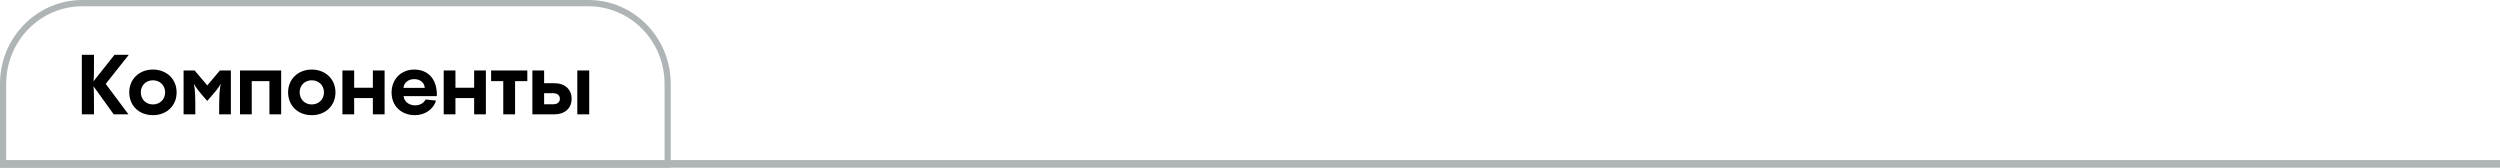 <?xml version="1.0" encoding="UTF-8"?> <svg xmlns="http://www.w3.org/2000/svg" width="328" height="22" viewBox="0 0 328 22" fill="none"><path fill-rule="evenodd" clip-rule="evenodd" d="M77.203 0.825H10.797C5.281 0.825 0.81 5.381 0.81 11V21.175H87.19V11C87.19 5.38 82.719 0.825 77.203 0.825ZM10.797 0C4.834 0 0 4.925 0 11V22H88V11C88 4.925 83.166 0 77.203 0H10.797Z" fill="#AFB4B6"></path><path fill-rule="evenodd" clip-rule="evenodd" d="M328 22L-8.74203e-08 22L0 21L328 21L328 22Z" fill="#AFB4B6"></path><path d="M15.027 7.19H16.897L13.872 11.007L16.853 15H14.917L12.266 11.315C12.332 11.997 12.332 12.657 12.332 15H10.737V7.19H12.332C12.332 9.489 12.332 10.083 12.266 10.666L15.027 7.19ZM20.059 15.11C18.255 15.11 16.957 13.867 16.957 12.118C16.957 10.391 18.255 9.126 20.059 9.126C21.874 9.126 23.172 10.391 23.172 12.118C23.172 13.867 21.874 15.11 20.059 15.11ZM20.059 13.702C20.983 13.702 21.665 13.031 21.665 12.118C21.665 11.194 20.983 10.534 20.059 10.534C19.146 10.534 18.475 11.194 18.475 12.118C18.475 13.031 19.146 13.702 20.059 13.702ZM27.199 11.205L28.849 9.247H30.29V15H28.75C28.75 12.558 28.783 11.898 28.959 10.985C28.706 11.48 28.332 11.953 27.188 13.24C26.088 11.997 25.747 11.546 25.439 10.996C25.615 11.876 25.626 12.558 25.626 15H24.086V9.247H25.538L27.199 11.205ZM31.488 9.247H36.889V15H35.349V10.644H33.028V15H31.488V9.247ZM40.899 15.11C39.095 15.11 37.797 13.867 37.797 12.118C37.797 10.391 39.095 9.126 40.899 9.126C42.714 9.126 44.012 10.391 44.012 12.118C44.012 13.867 42.714 15.11 40.899 15.11ZM40.899 13.702C41.823 13.702 42.505 13.031 42.505 12.118C42.505 11.194 41.823 10.534 40.899 10.534C39.986 10.534 39.315 11.194 39.315 12.118C39.315 13.031 39.986 13.702 40.899 13.702ZM48.919 11.513V9.247H50.459V15H48.919V12.866H46.466V15H44.926V9.247H46.466V11.513H48.919ZM54.345 9.126C56.094 9.126 57.381 10.303 57.315 12.613H52.948C53.025 13.317 53.652 13.823 54.455 13.823C55.126 13.823 55.61 13.504 55.841 13.053L57.205 13.196C56.897 14.285 55.786 15.11 54.444 15.11C52.662 15.11 51.375 13.922 51.375 12.14C51.375 10.413 52.607 9.126 54.345 9.126ZM54.345 10.38C53.575 10.38 52.992 10.853 52.937 11.524H55.731C55.687 10.853 55.137 10.38 54.345 10.38ZM62.207 11.513V9.247H63.747V15H62.207V12.866H59.754V15H58.214V9.247H59.754V11.513H62.207ZM67.579 15H66.028V10.644H64.433V9.247H69.184V10.644H67.579V15ZM71.388 10.919H72.752C74.094 10.919 74.996 11.711 74.996 12.965C74.996 14.208 74.094 15 72.752 15H69.848V9.247H71.388V10.919ZM75.744 15V9.247H77.306V15H75.744ZM71.388 13.68H72.576C73.115 13.68 73.456 13.416 73.456 12.965C73.456 12.492 73.115 12.228 72.576 12.228H71.388V13.68Z" fill="black"></path></svg> 